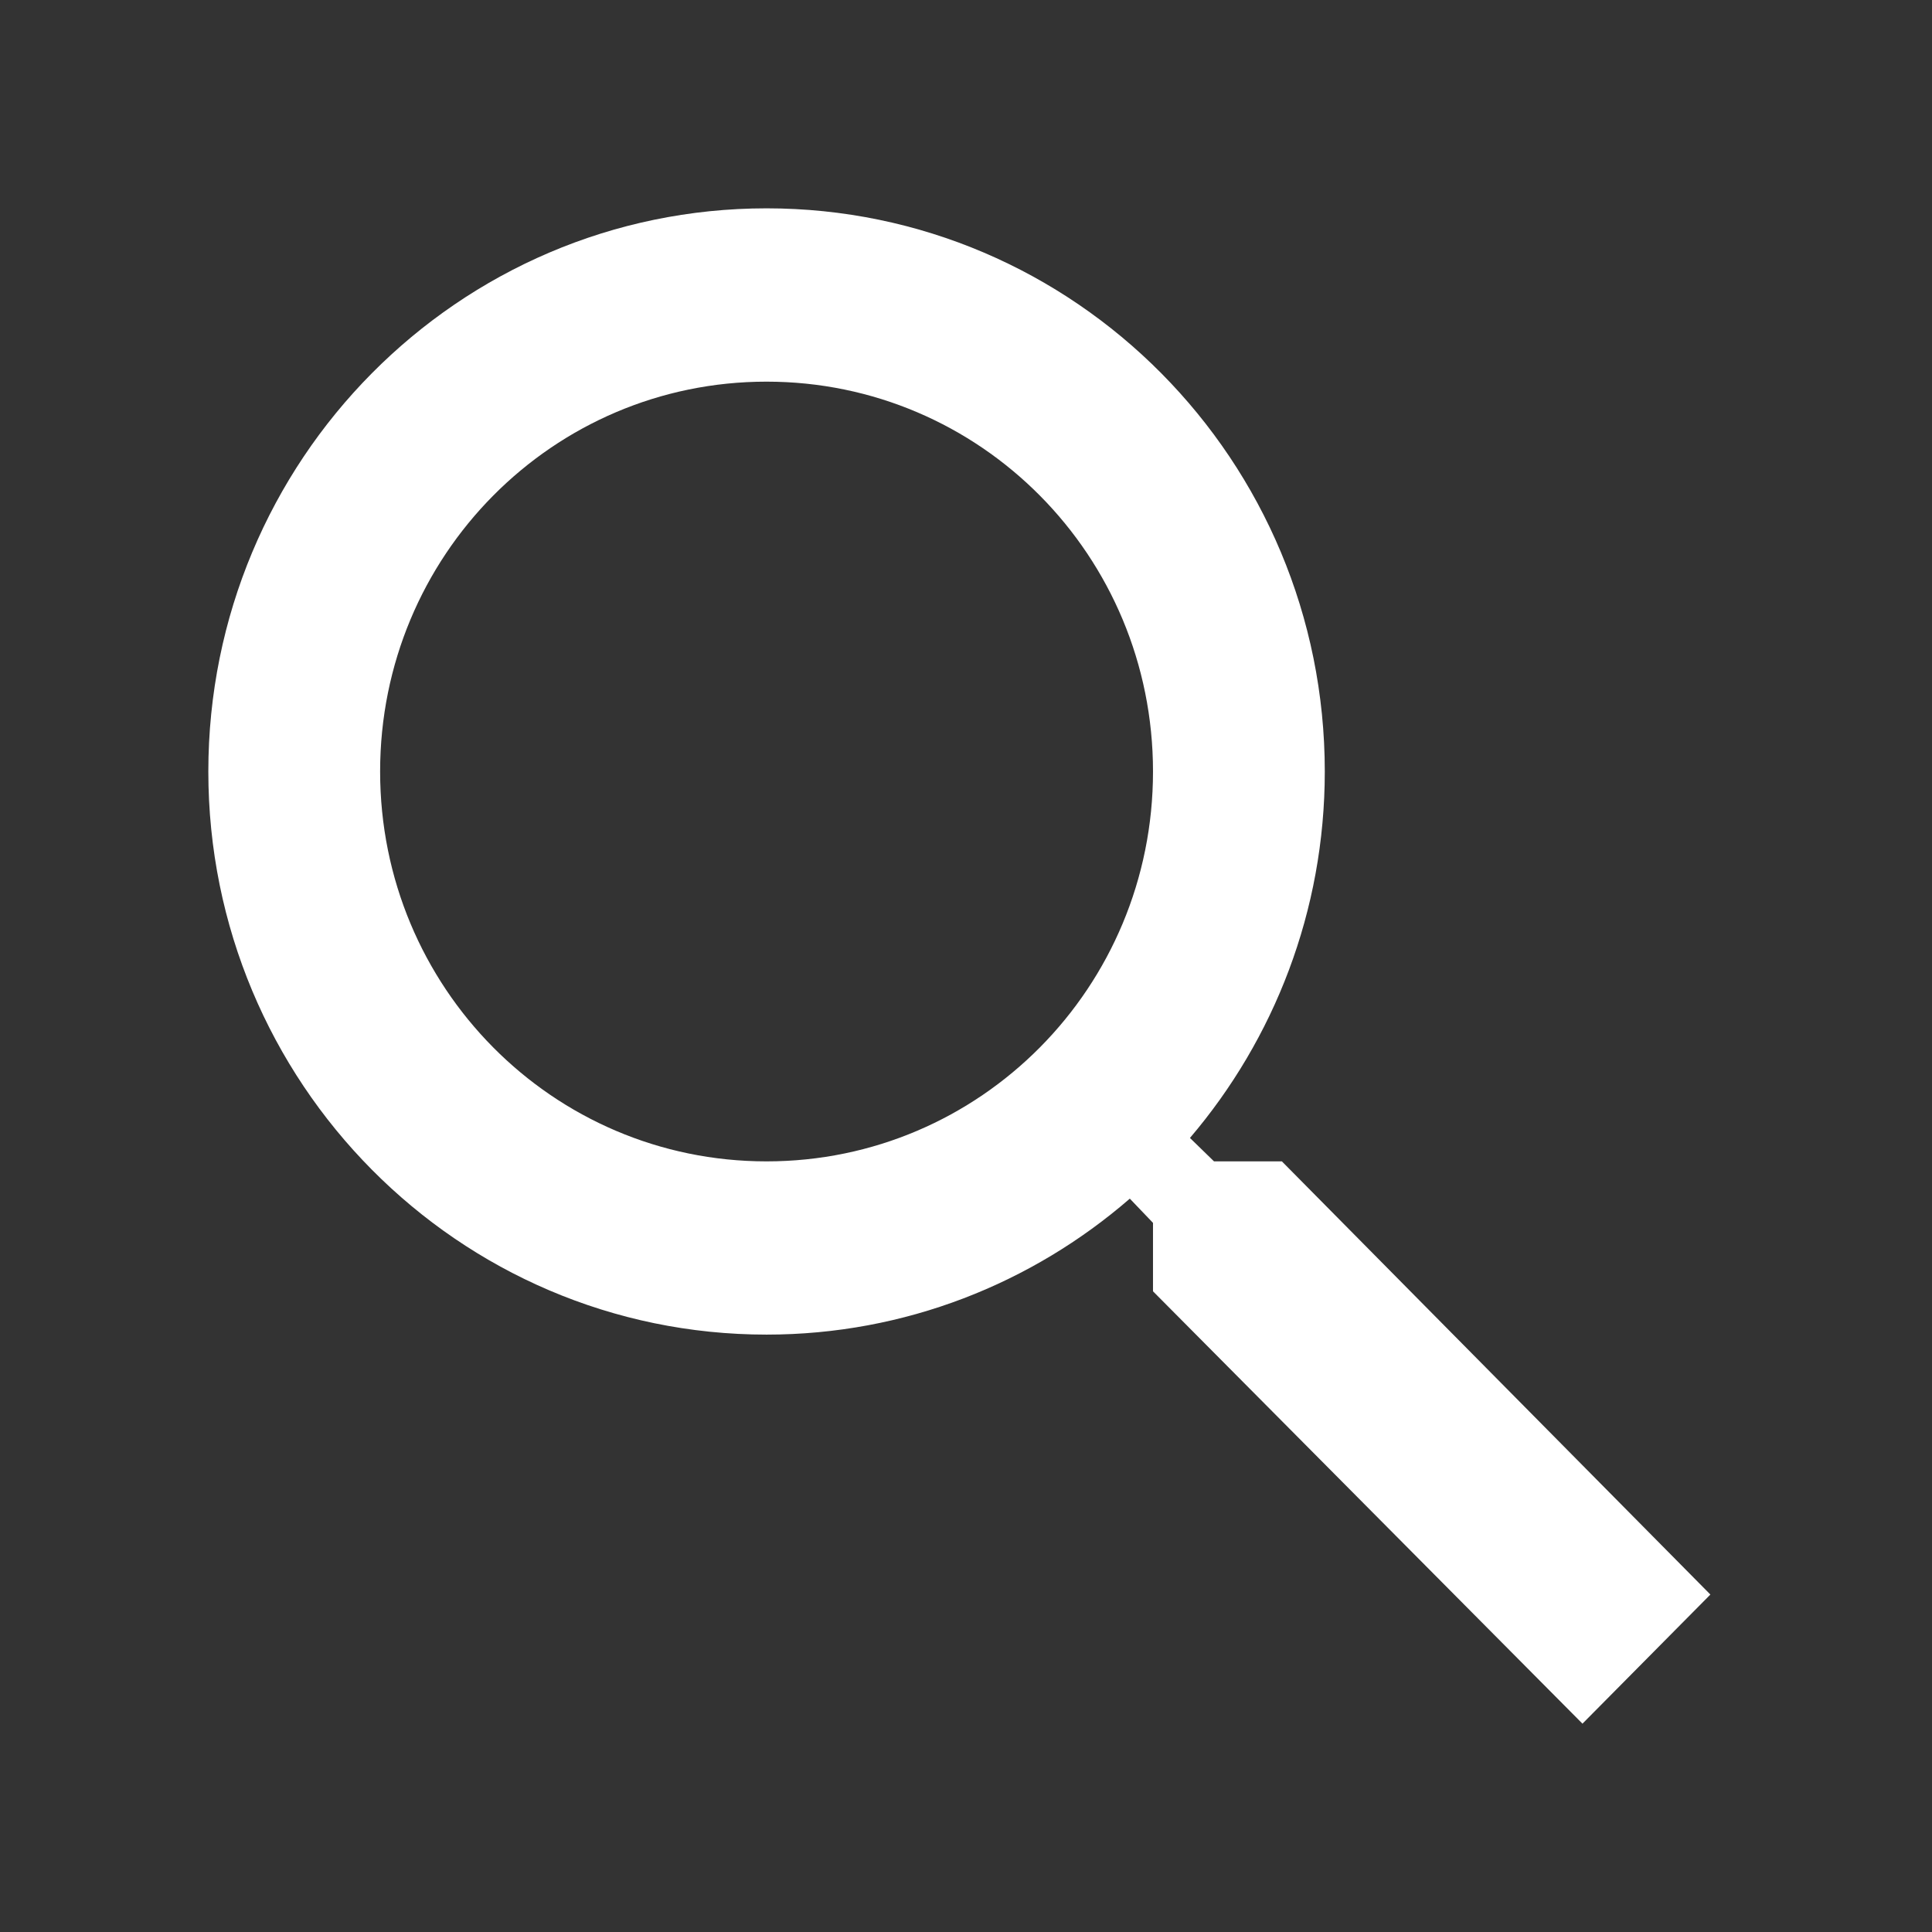 <svg width="24" height="24" viewBox="0 0 24 24" fill="none" xmlns="http://www.w3.org/2000/svg">
	<rect x="0" y="0" width="24" height="24" fill="#333333" stroke="none"/>
	<path fill-rule="evenodd" clip-rule="evenodd" d="M15.081 14.427H15.924L21.247 19.808L19.658 21.412L14.323 16.041V15.191L14.035 14.89C12.819 15.944 11.24 16.579 9.523 16.579C5.693 16.579 2.588 13.447 2.588 9.584C2.588 5.72 5.693 2.588 9.523 2.588C13.353 2.588 16.457 5.72 16.457 9.584C16.457 11.316 15.828 12.909 14.782 14.136L15.081 14.427ZM4.722 9.584C4.722 12.264 6.866 14.427 9.522 14.427C12.179 14.427 14.323 12.264 14.323 9.584C14.323 6.904 12.179 4.741 9.522 4.741C6.866 4.741 4.722 6.904 4.722 9.584Z" fill="white" />
</svg>